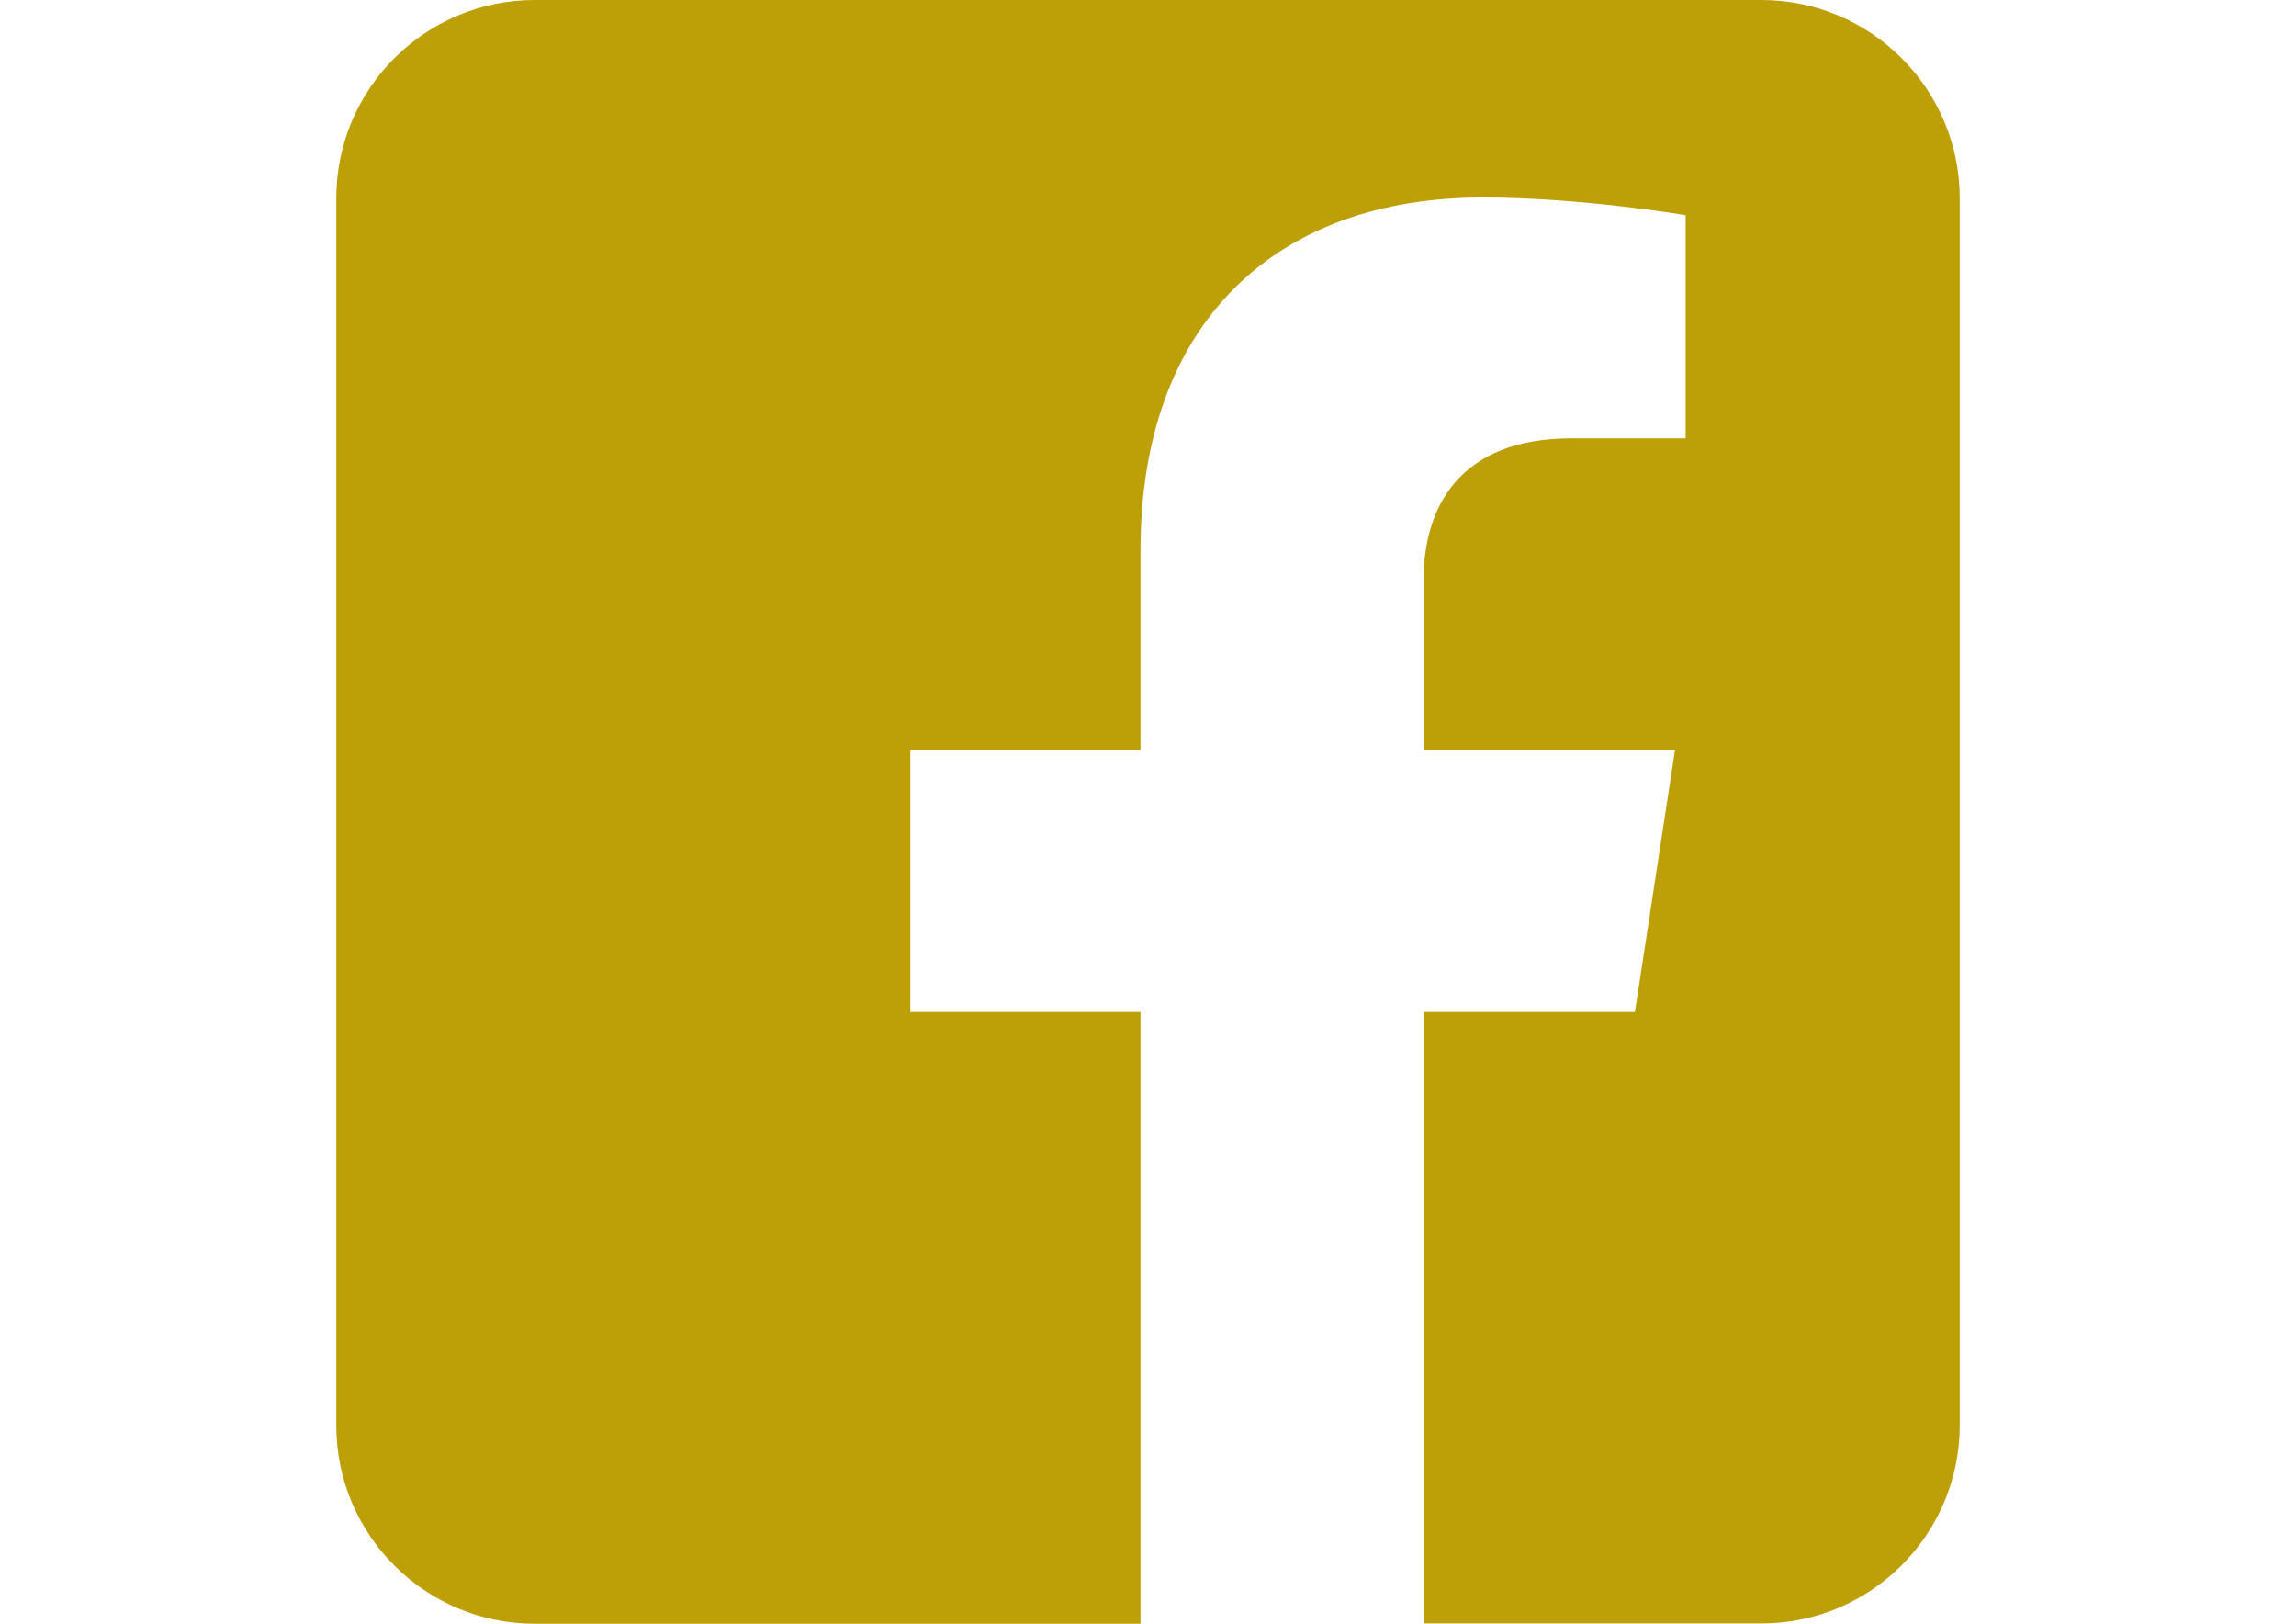 <?xml version="1.0" encoding="utf-8"?>
<!-- Generator: Adobe Illustrator 26.0.3, SVG Export Plug-In . SVG Version: 6.00 Build 0)  -->
<svg version="1.1" id="Layer_1" xmlns:serif="http://www.serif.com/"
	 xmlns="http://www.w3.org/2000/svg" xmlns:xlink="http://www.w3.org/1999/xlink" x="0px" y="0px" viewBox="0 0 841.9 595.3"
	 style="enable-background:new 0 0 841.9 595.3;" xml:space="preserve">
<style type="text/css">
	.st0{fill-rule:evenodd;clip-rule:evenodd;fill:#BDA008;}
</style>
<path class="st0" d="M645.9,0c40.1,0,72.7,32.6,72.7,72.7v449.8c0,40.1-32.6,72.7-72.7,72.7H522.1V371h77.4l14.7-96.1h-92.2v-62.3
	c0-26.3,12.9-51.9,54.2-51.9h41.9V78.9c0,0-38-6.5-74.4-6.5c-75.9,0-125.5,46-125.5,129.3v73.2h-84.4V371h84.4v224.3H196
	c-40.1,0-72.7-32.6-72.7-72.7V72.7C123.3,32.6,155.9,0,196,0L645.9,0L645.9,0z"/>
</svg>
